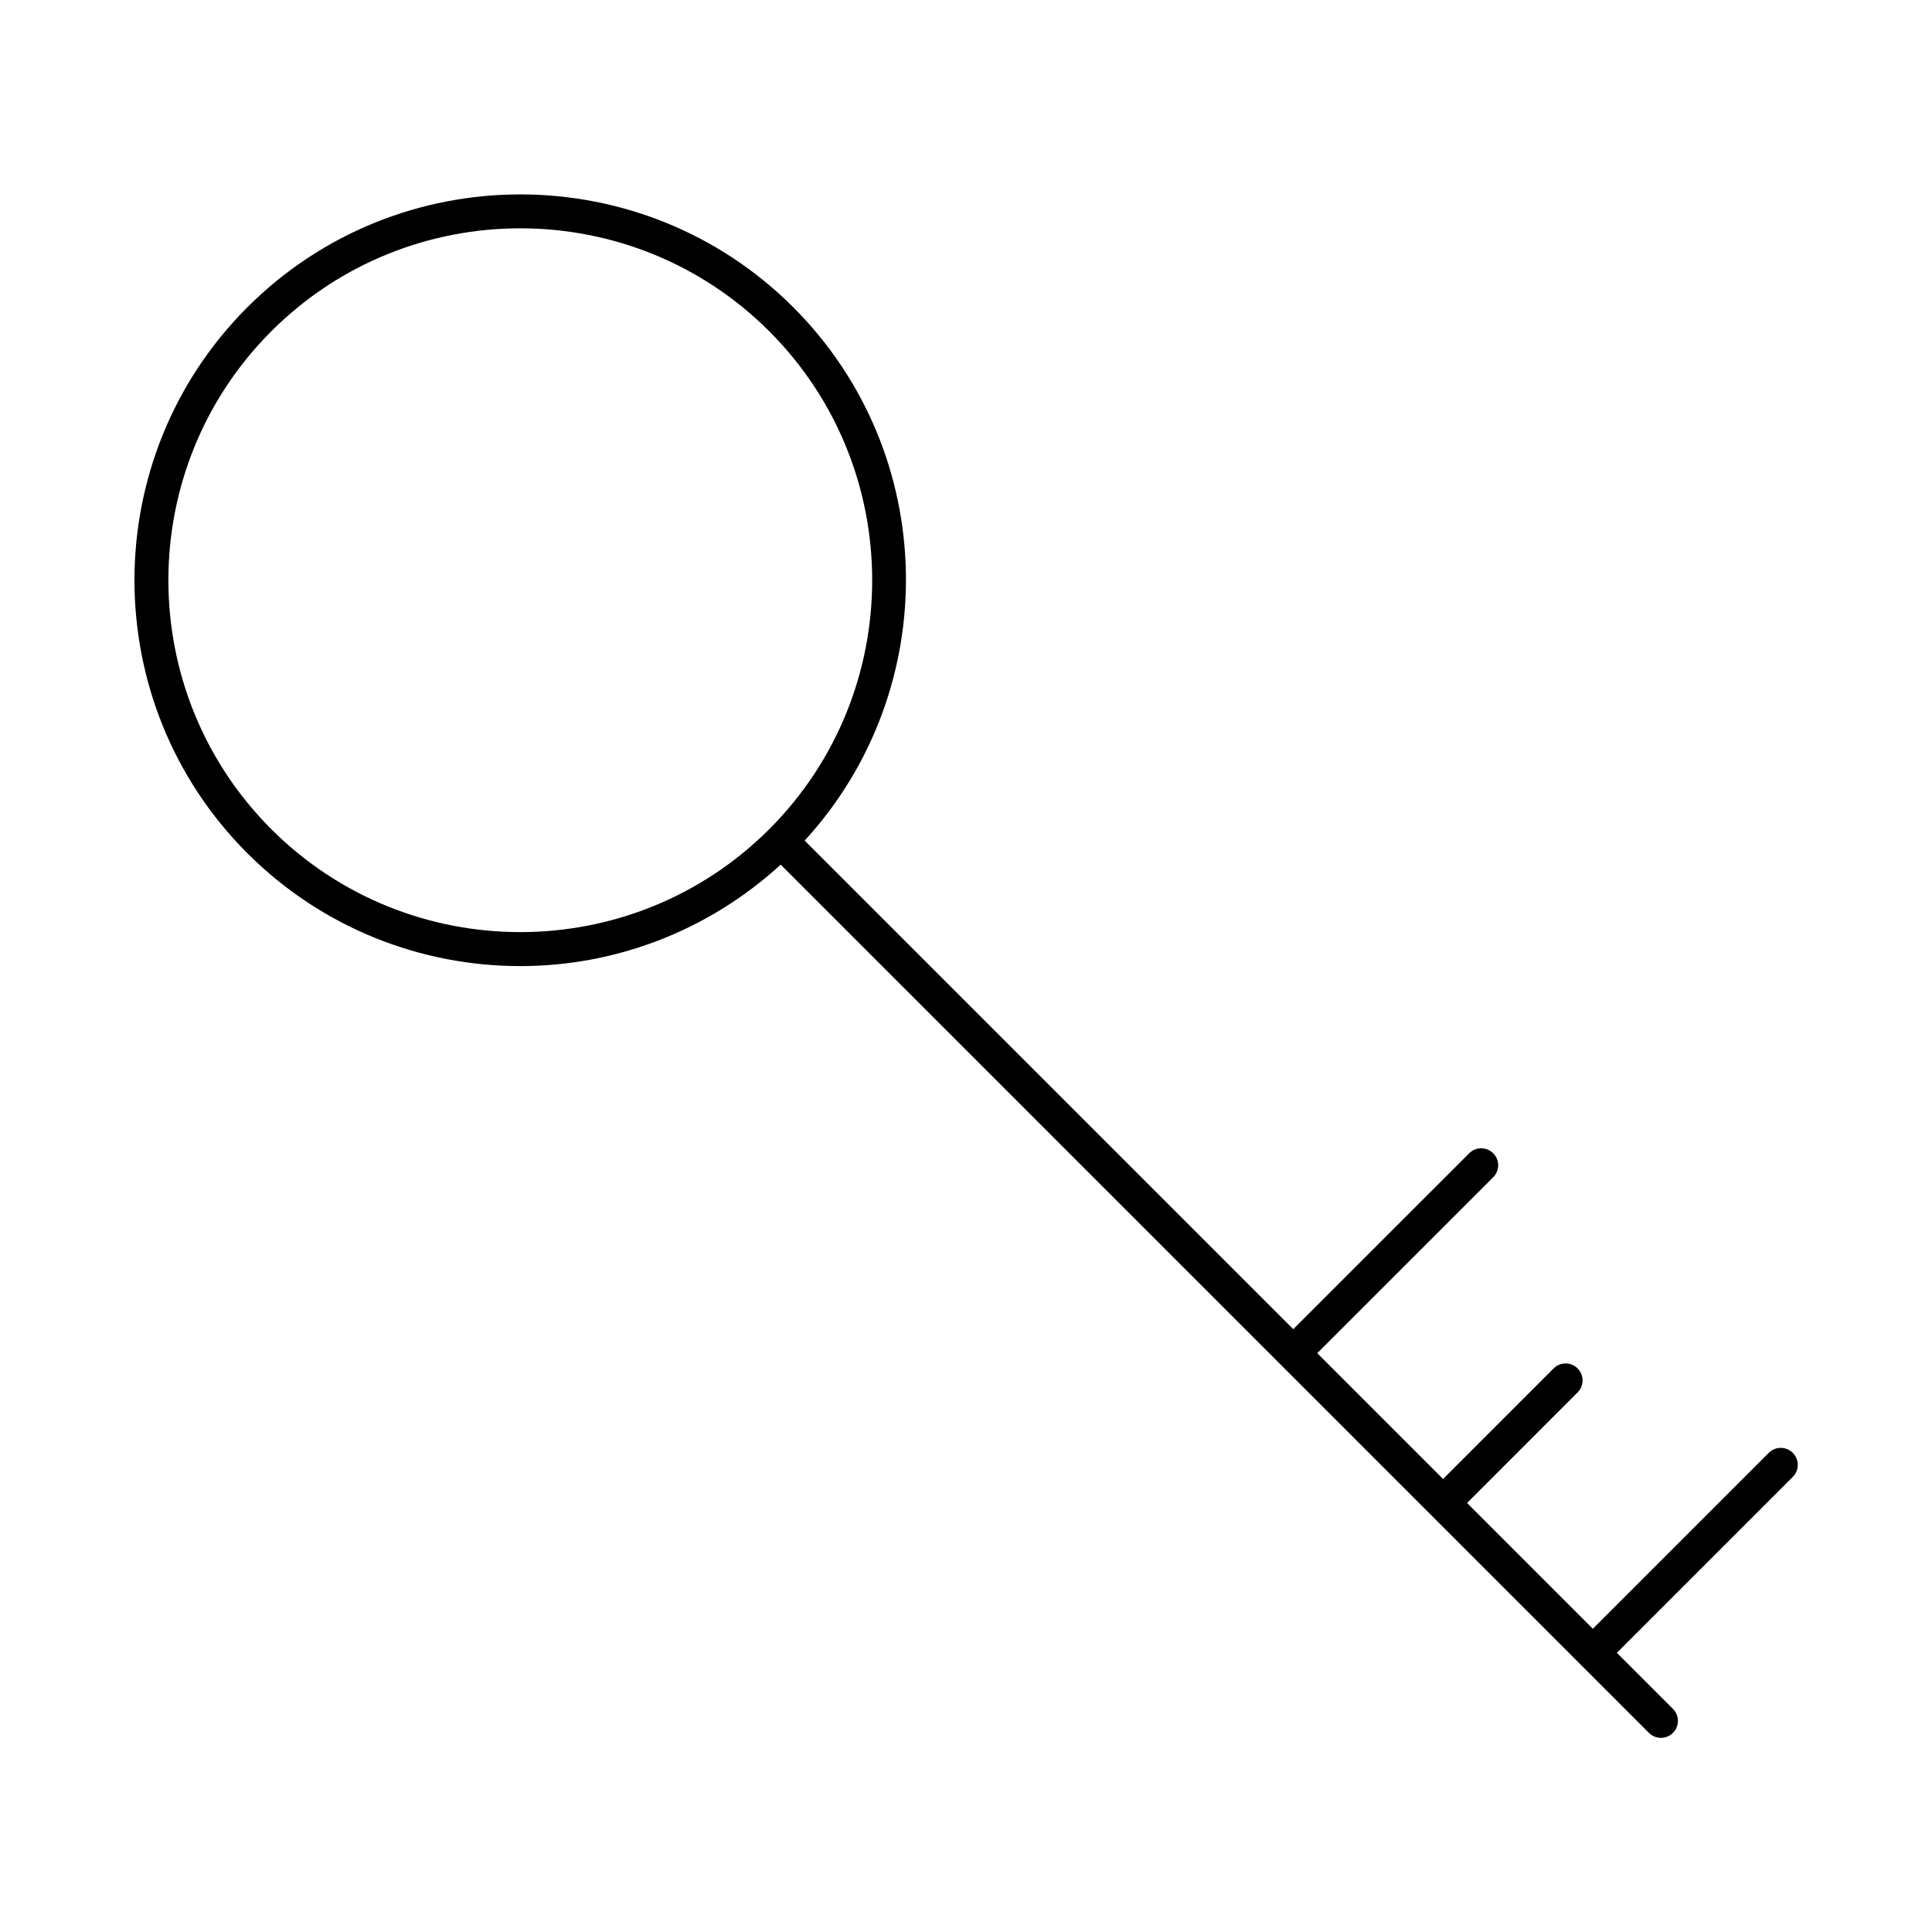 <?xml version="1.0" encoding="UTF-8"?>
<!-- Uploaded to: SVG Repo, www.svgrepo.com, Generator: SVG Repo Mixer Tools -->
<svg fill="#000000" width="800px" height="800px" version="1.1" viewBox="144 144 512 512" xmlns="http://www.w3.org/2000/svg">
 <path d="m619.1 529.02c-1.758-1.758-4.606-1.758-6.359 0l-46.621 46.621-33.332-33.336 29.293-29.301c1.758-1.758 1.758-4.606 0-6.359-1.758-1.758-4.606-1.758-6.359 0l-29.293 29.301-33.34-33.34 46.625-46.617c1.758-1.758 1.758-4.606 0-6.359-1.758-1.758-4.606-1.758-6.359 0l-46.625 46.617-129.48-129.48c36.723-40.09 35.793-102.52-3.019-141.33-39.887-39.887-104.8-39.887-144.68 0-39.887 39.883-39.887 104.79 0 144.68 19.945 19.938 46.145 29.91 72.34 29.91 24.789 0 49.508-9.043 69-26.891l132.66 132.66 0.004 0.004 97.434 97.434c0.879 0.879 2.031 1.316 3.18 1.316 1.152 0 2.301-0.438 3.18-1.316 1.758-1.758 1.758-4.606 0-6.359l-14.859-14.859 46.621-46.621c1.758-1.758 1.758-4.606 0-6.363zm-403.2-165.28c-36.371-36.383-36.371-95.574 0-131.95 18.195-18.191 42.082-27.285 65.98-27.285 23.887 0 47.793 9.098 65.98 27.285 36.371 36.379 36.371 95.57 0 131.95-36.383 36.371-95.578 36.371-131.96 0z"/>
</svg>